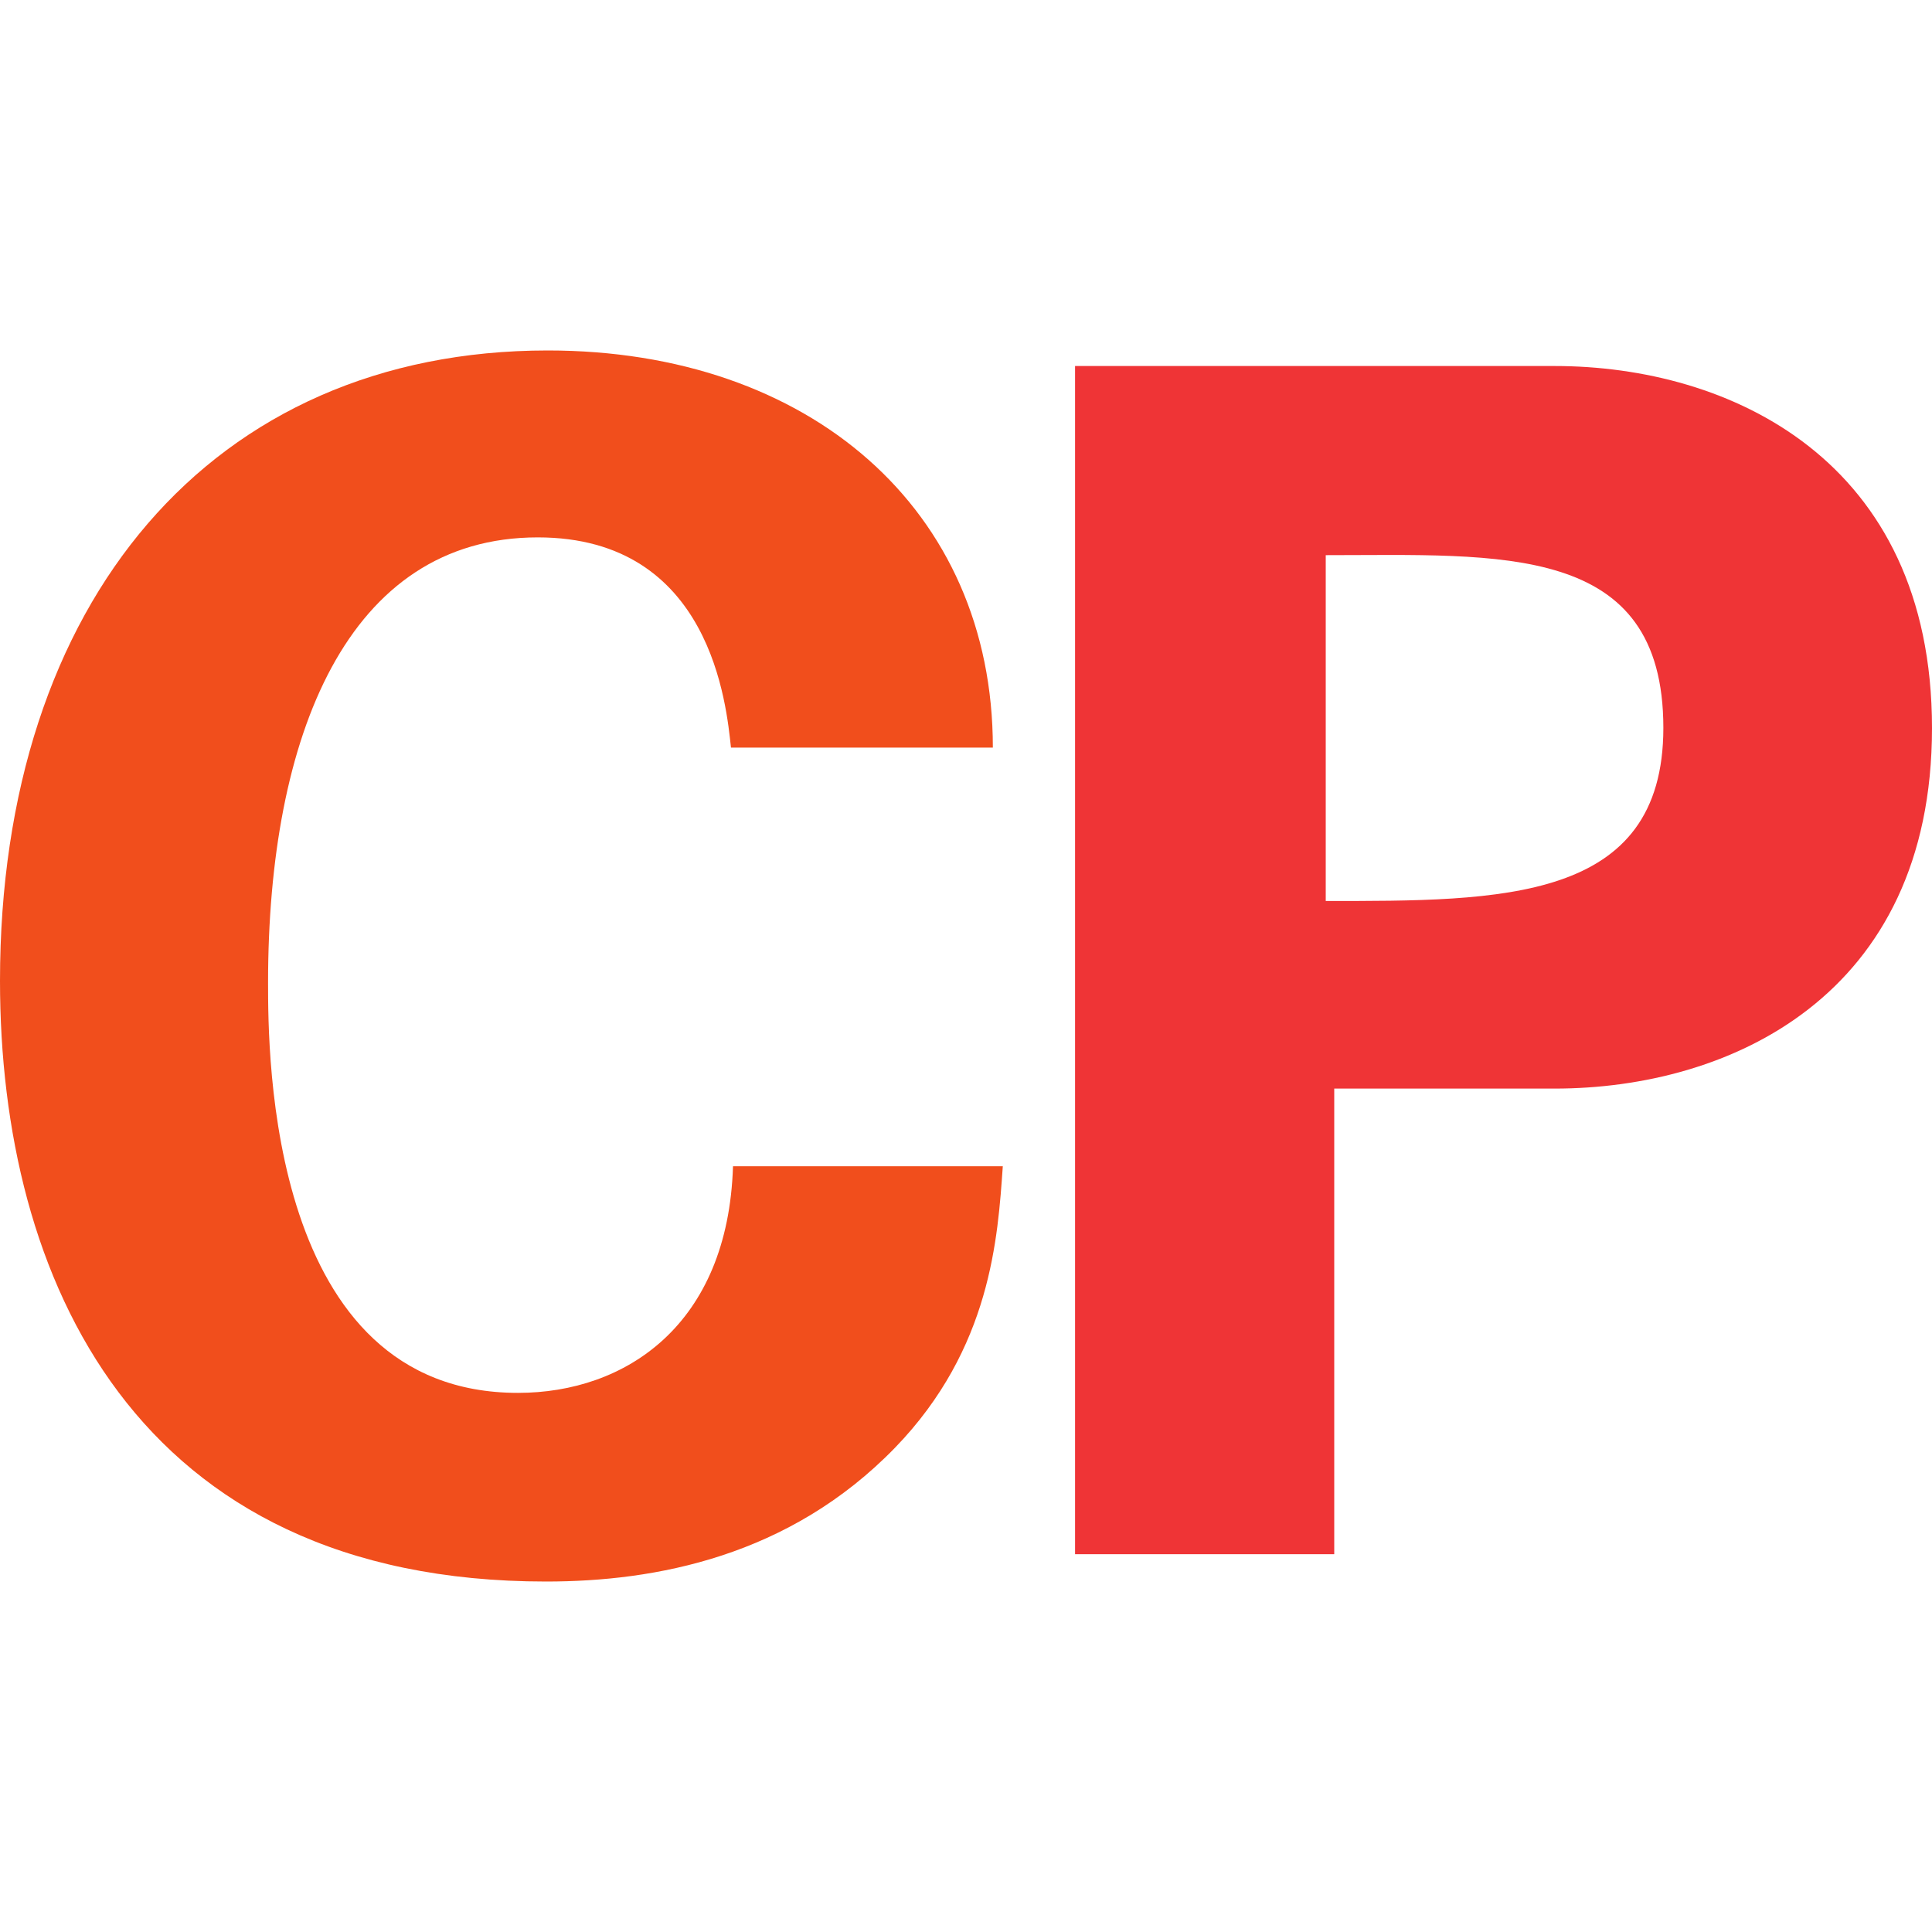<svg xmlns="http://www.w3.org/2000/svg" viewBox="0 0 200 200"><path d="M102.78,77.39c0-24.67-19-41.11-46.08-41.11-34.77,0-56.7,26-56.7,65.26,0,30.66,13.88,62.18,56.53,62.18,11.3,0,25.18-2.57,36.14-13.87,9.94-10.28,10.62-21.76,11.14-29.12H75.88c-.51,16.44-11.13,23.46-22.26,23.46-25.87,0-25.87-35.11-25.87-42.48,0-25.52,8.22-46.08,27.92-46.08,18,0,19.53,17.48,20,21.76Z" fill="#f14e1c"/><path d="M160.94,37.89H111.29v123h26.83v-48.2h22.82c18,0,39.06-9.5,39.06-37.32S179,37.89,160.94,37.89Zm11.25,37.46c0,18.08-16.86,17.92-34.95,17.92V57.47C155.33,57.47,172.19,56.11,172.19,75.35Z" fill="#ef3436"/></svg>